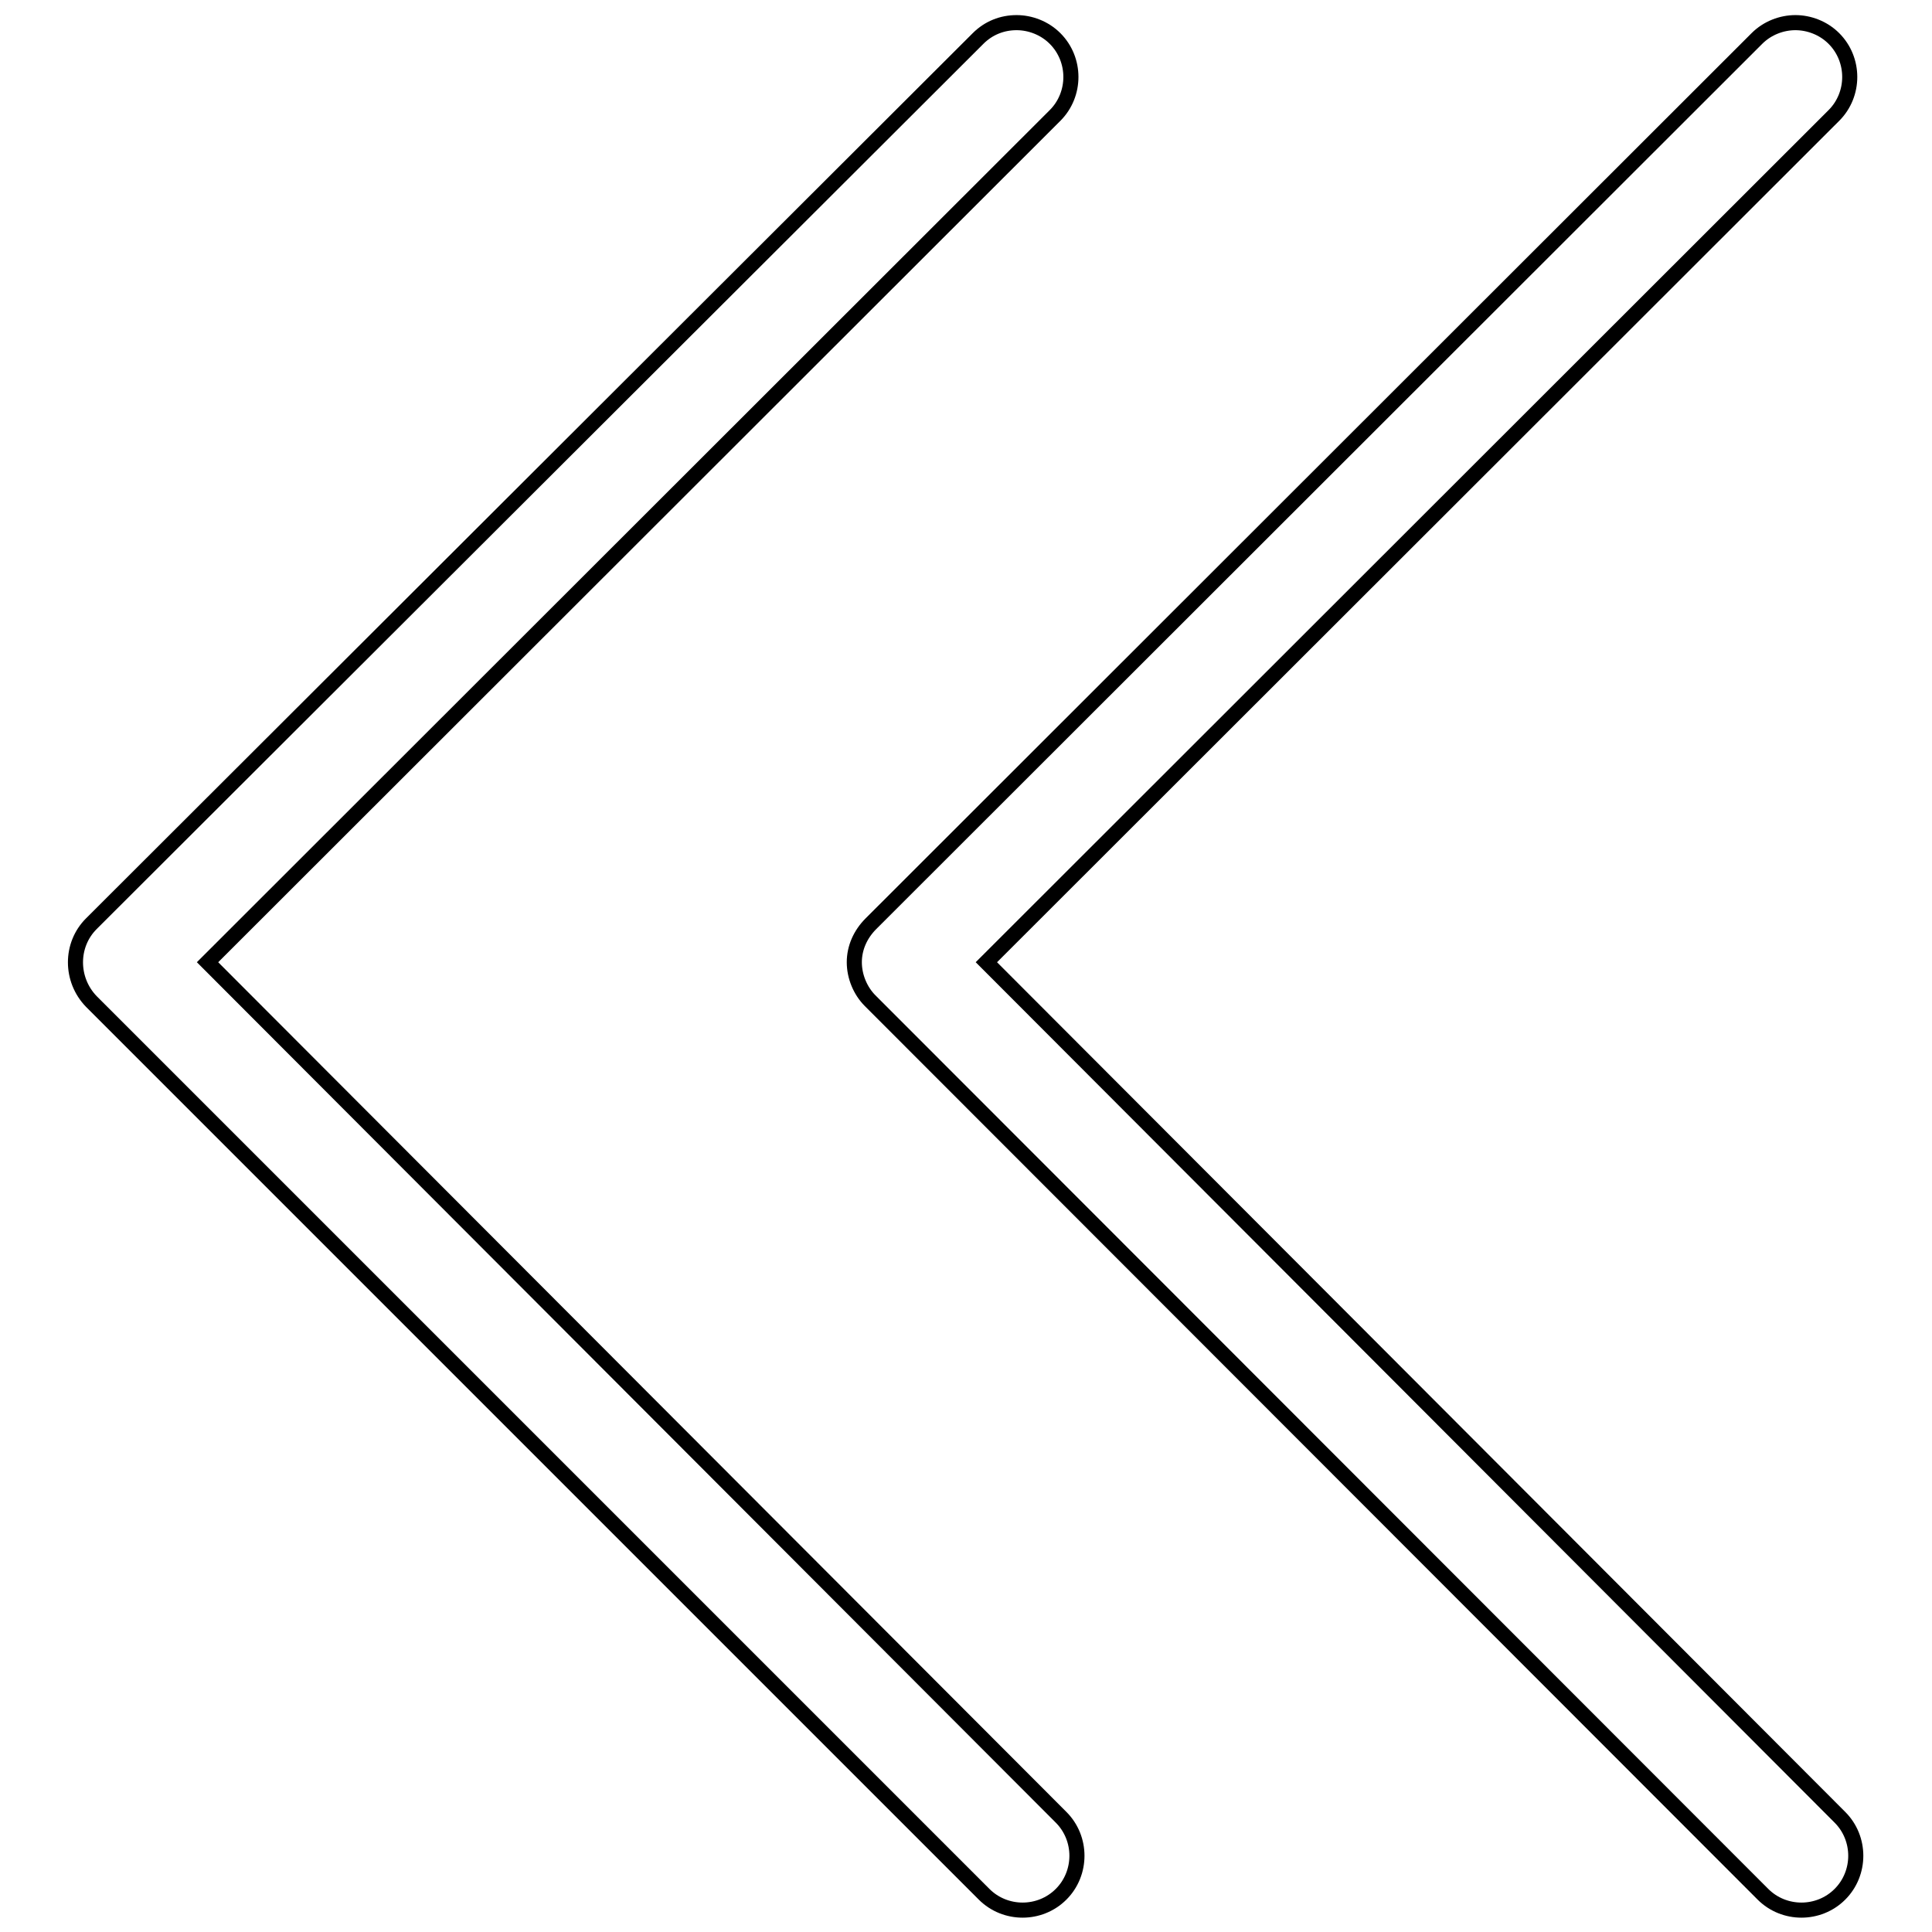 <?xml version="1.0" encoding="utf-8"?>
<!-- Svg Vector Icons : http://www.onlinewebfonts.com/icon -->
<!DOCTYPE svg PUBLIC "-//W3C//DTD SVG 1.1//EN" "http://www.w3.org/Graphics/SVG/1.1/DTD/svg11.dtd">
<svg version="1.1" xmlns="http://www.w3.org/2000/svg" xmlns:xlink="http://www.w3.org/1999/xlink" x="0px" y="0px" viewBox="0 0 256 256" enable-background="new 0 0 256 256" xml:space="preserve">
<g> <path stroke-width="2" fill-opacity="0" stroke="#000000"  d="M12.1,132.7L130.4,251c2.8,2.8,7.4,2.8,10.2,0c2.8-2.8,2.8-7.4,0-10.2L27.5,127.5L139.8,15.3 c2.8-2.8,2.8-7.4,0-10.2c-1.4-1.4-3.3-2.1-5.1-2.1c-1.9,0-3.7,0.7-5.1,2.1L12.1,122.4C9.3,125.2,9.3,129.8,12.1,132.7z"/> <path stroke-width="2" fill-opacity="0" stroke="#000000"  d="M113.2,127.5c0,1.9,0.8,3.8,2.1,5.1L233.6,251c2.8,2.8,7.4,2.8,10.2,0c2.8-2.8,2.8-7.4,0-10.2L130.7,127.5 L243,15.3c2.8-2.8,2.8-7.4,0-10.2c-1.4-1.4-3.3-2.1-5.1-2.1s-3.7,0.7-5.1,2.1L115.4,122.4C114,123.8,113.2,125.6,113.2,127.5z"/></g>
</svg>